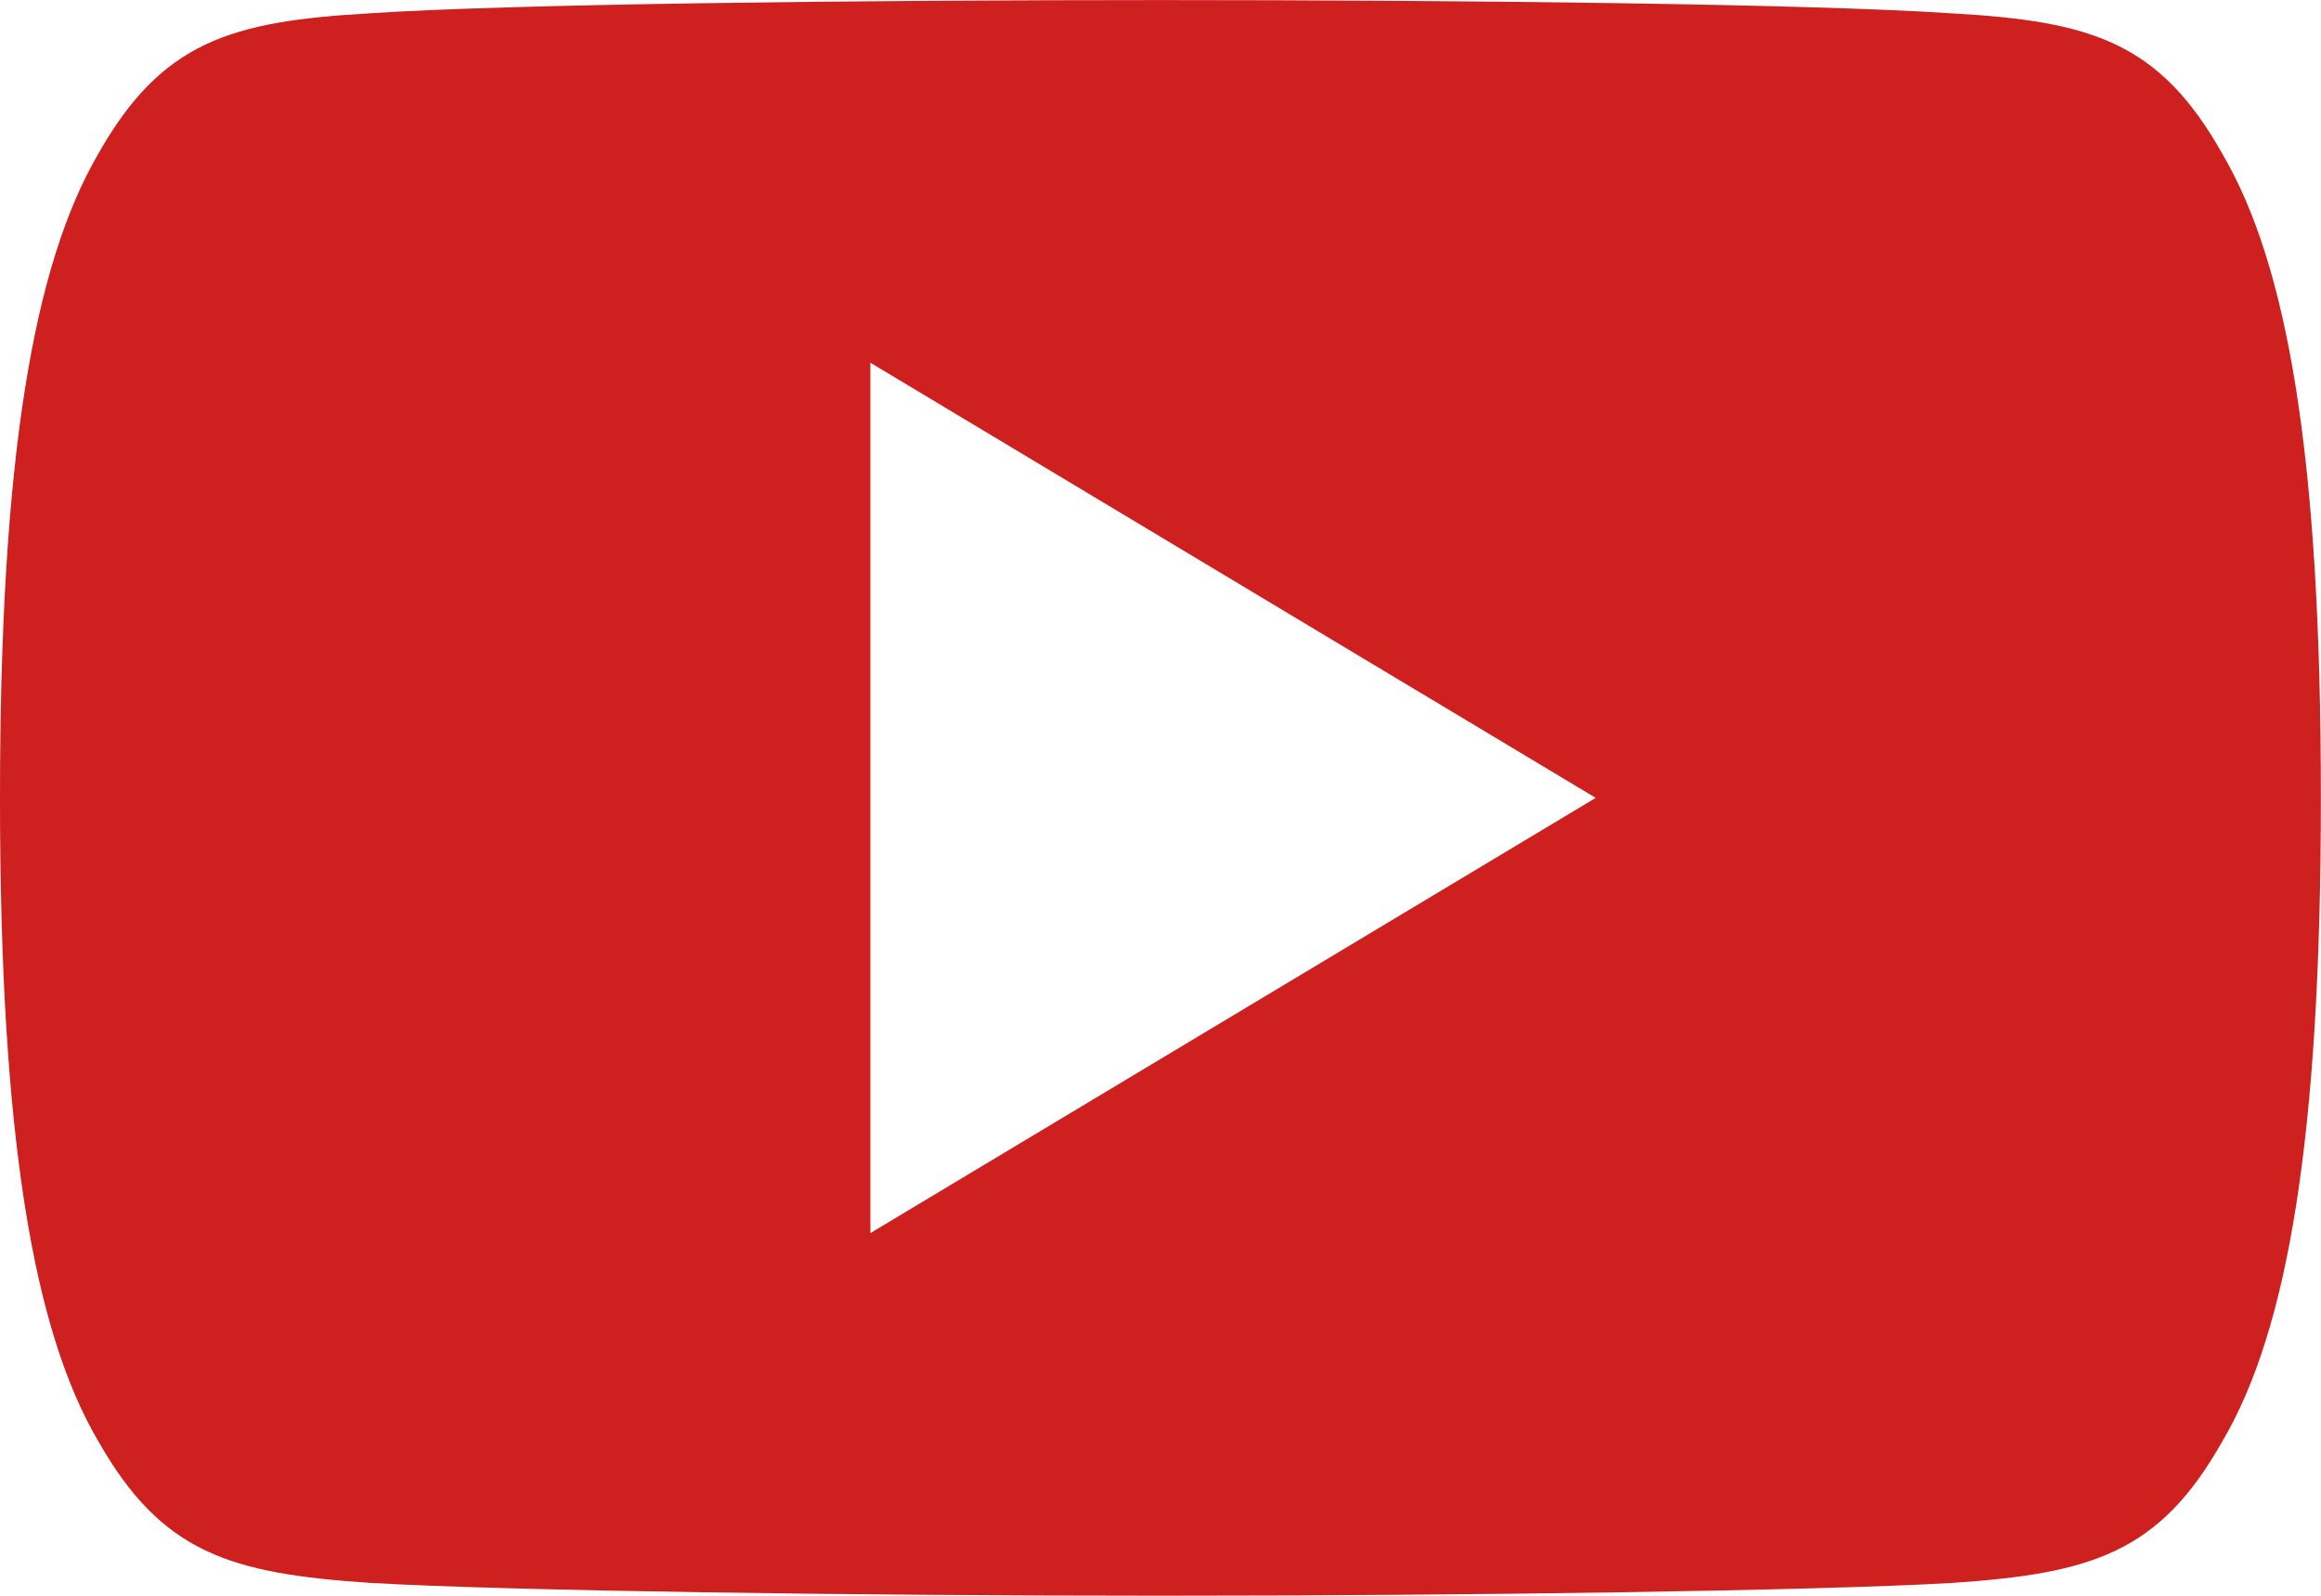 <svg xmlns="http://www.w3.org/2000/svg" width="34.909" height="24" viewBox="0 0 34.909 24"><g transform="translate(0 -80)"><g transform="translate(0 80)"><path d="M33.425,82.313c-.947-1.684-1.975-1.994-4.067-2.112-2.09-.142-7.346-.2-11.9-.2s-9.82.059-11.908.2c-2.088.12-3.118.428-4.073,2.114C.5,83.995,0,86.892,0,91.993v.017c0,5.079.5,8,1.477,9.663.956,1.684,1.983,1.99,4.071,2.132,2.09.122,7.348.194,11.911.194s9.809-.072,11.9-.192c2.092-.142,3.12-.447,4.067-2.132.984-1.665,1.481-4.584,1.481-9.663V92C34.909,86.892,34.412,83.995,33.425,82.313ZM13.091,98.545V85.455L24,92Z" transform="translate(0 -80)" fill="#cd201f"/></g></g></svg>
